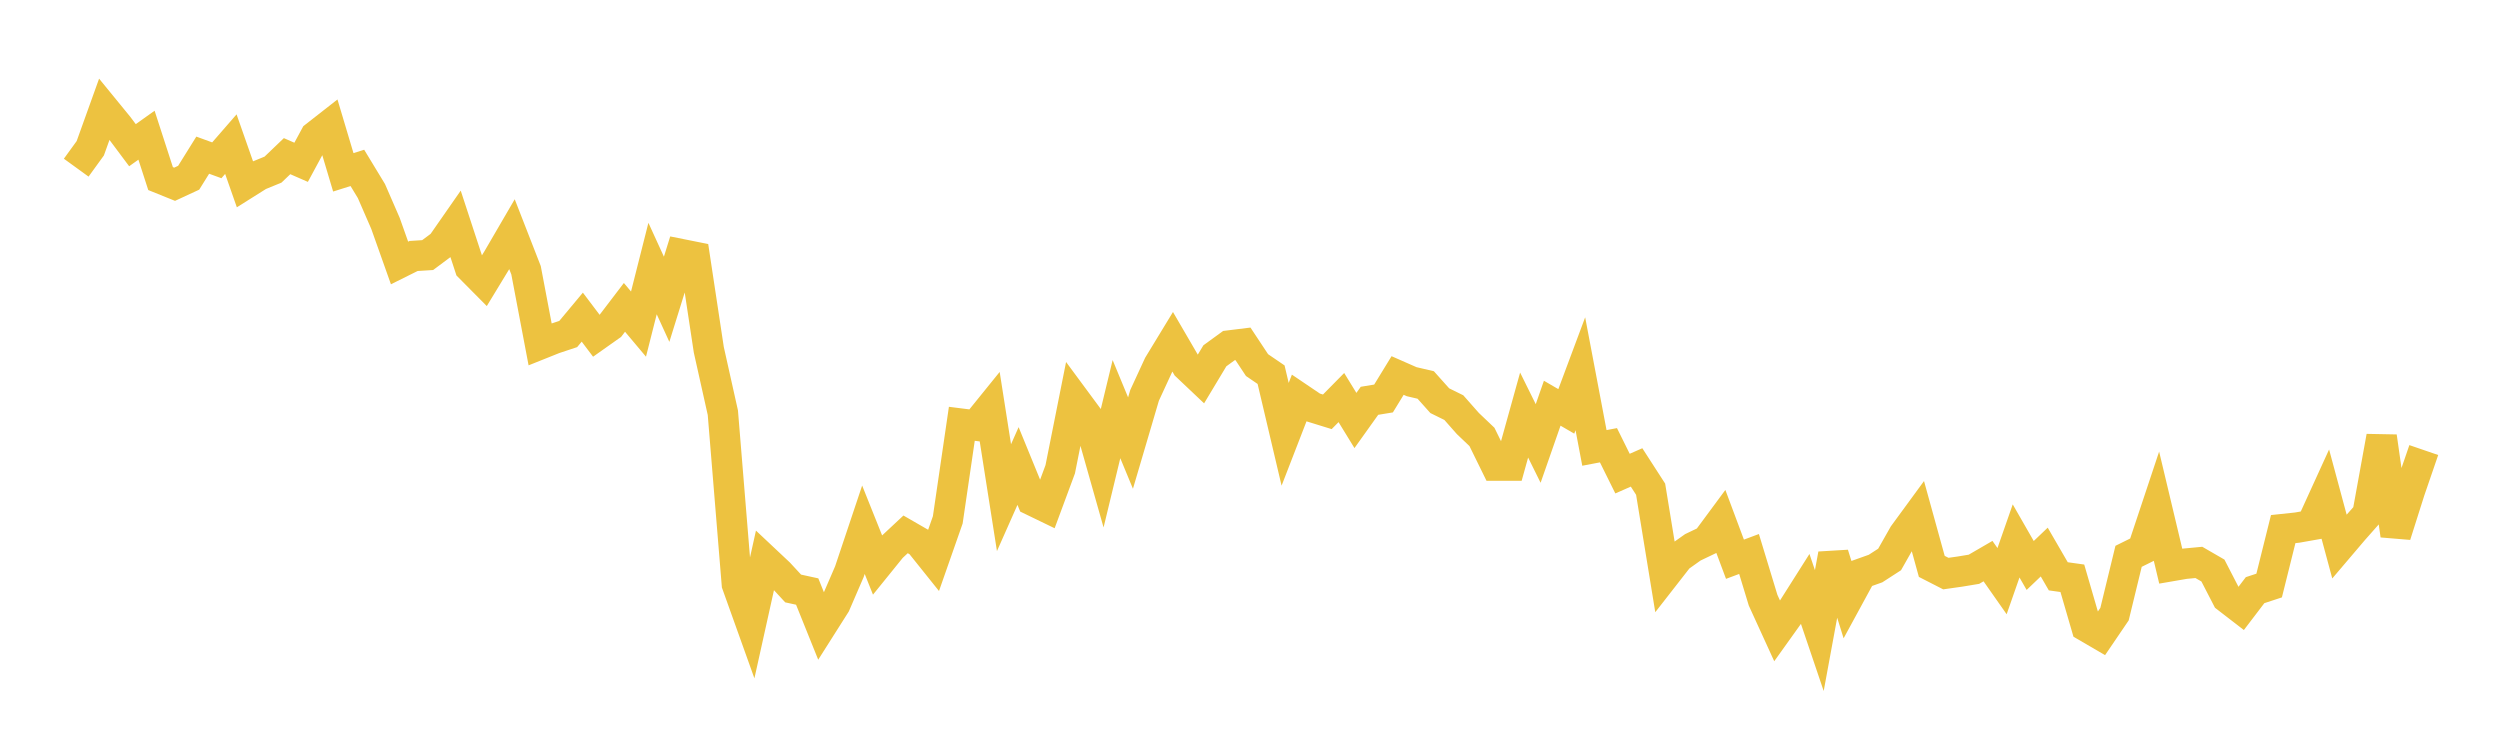 <svg width="164" height="48" xmlns="http://www.w3.org/2000/svg" xmlns:xlink="http://www.w3.org/1999/xlink"><path fill="none" stroke="rgb(237,194,64)" stroke-width="2" d="M5,10.999L5.922,9.727L6.844,7.161L7.766,8.289L8.689,9.525L9.611,8.869L10.533,11.715L11.455,12.087L12.377,11.66L13.299,10.179L14.222,10.516L15.144,9.456L16.066,12.085L16.988,11.505L17.91,11.127L18.832,10.244L19.754,10.647L20.677,8.937L21.599,8.216L22.521,11.305L23.443,11.013L24.365,12.533L25.287,14.652L26.21,17.251L27.132,16.792L28.054,16.734L28.976,16.046L29.898,14.722L30.82,17.535L31.743,18.466L32.665,16.948L33.587,15.365L34.509,17.73L35.431,22.587L36.353,22.218L37.275,21.912L38.198,20.805L39.12,22.025L40.042,21.373L40.964,20.164L41.886,21.261L42.808,17.616L43.731,19.633L44.653,16.667L45.575,16.852L46.497,22.943L47.419,27.074L48.341,38.326L49.263,40.901L50.186,36.74L51.108,37.607L52.03,38.604L52.952,38.805L53.874,41.095L54.796,39.641L55.719,37.505L56.641,34.751L57.563,37.055L58.485,35.915L59.407,35.054L60.329,35.586L61.251,36.737L62.174,34.102L63.096,27.801L64.018,27.918L64.94,26.778L65.862,32.647L66.784,30.57L67.707,32.827L68.629,33.273L69.551,30.784L70.473,26.159L71.395,27.407L72.317,30.661L73.24,26.839L74.162,29.065L75.084,25.936L76.006,23.939L76.928,22.423L77.85,24.006L78.772,24.878L79.695,23.341L80.617,22.671L81.539,22.557L82.461,23.95L83.383,24.579L84.305,28.49L85.228,26.107L86.15,26.73L87.072,27.015L87.994,26.08L88.916,27.584L89.838,26.292L90.76,26.141L91.683,24.633L92.605,25.039L93.527,25.254L94.449,26.285L95.371,26.74L96.293,27.784L97.216,28.662L98.138,30.541L99.06,30.542L99.982,27.227L100.904,29.092L101.826,26.45L102.749,26.987L103.671,24.519L104.593,29.383L105.515,29.208L106.437,31.069L107.359,30.663L108.281,32.092L109.204,37.742L110.126,36.56L111.048,35.905L111.97,35.464L112.892,34.217L113.814,36.686L114.737,36.341L115.659,39.373L116.581,41.39L117.503,40.1L118.425,38.644L119.347,41.366L120.269,36.359L121.192,39.319L122.114,37.625L123.036,37.297L123.958,36.701L124.88,35.075L125.802,33.815L126.725,37.155L127.647,37.627L128.569,37.496L129.491,37.344L130.413,36.809L131.335,38.124L132.257,35.485L133.18,37.095L134.102,36.215L135.024,37.806L135.946,37.935L136.868,41.106L137.79,41.644L138.713,40.286L139.635,36.494L140.557,36.038L141.479,33.269L142.401,37.14L143.323,36.981L144.246,36.894L145.168,37.427L146.09,39.213L147.012,39.924L147.934,38.714L148.856,38.411L149.778,34.708L150.701,34.61L151.623,34.447L152.545,32.427L153.467,35.85L154.389,34.766L155.311,33.723L156.234,28.64L157.156,35.116L158.078,32.209L159,29.524"></path></svg>